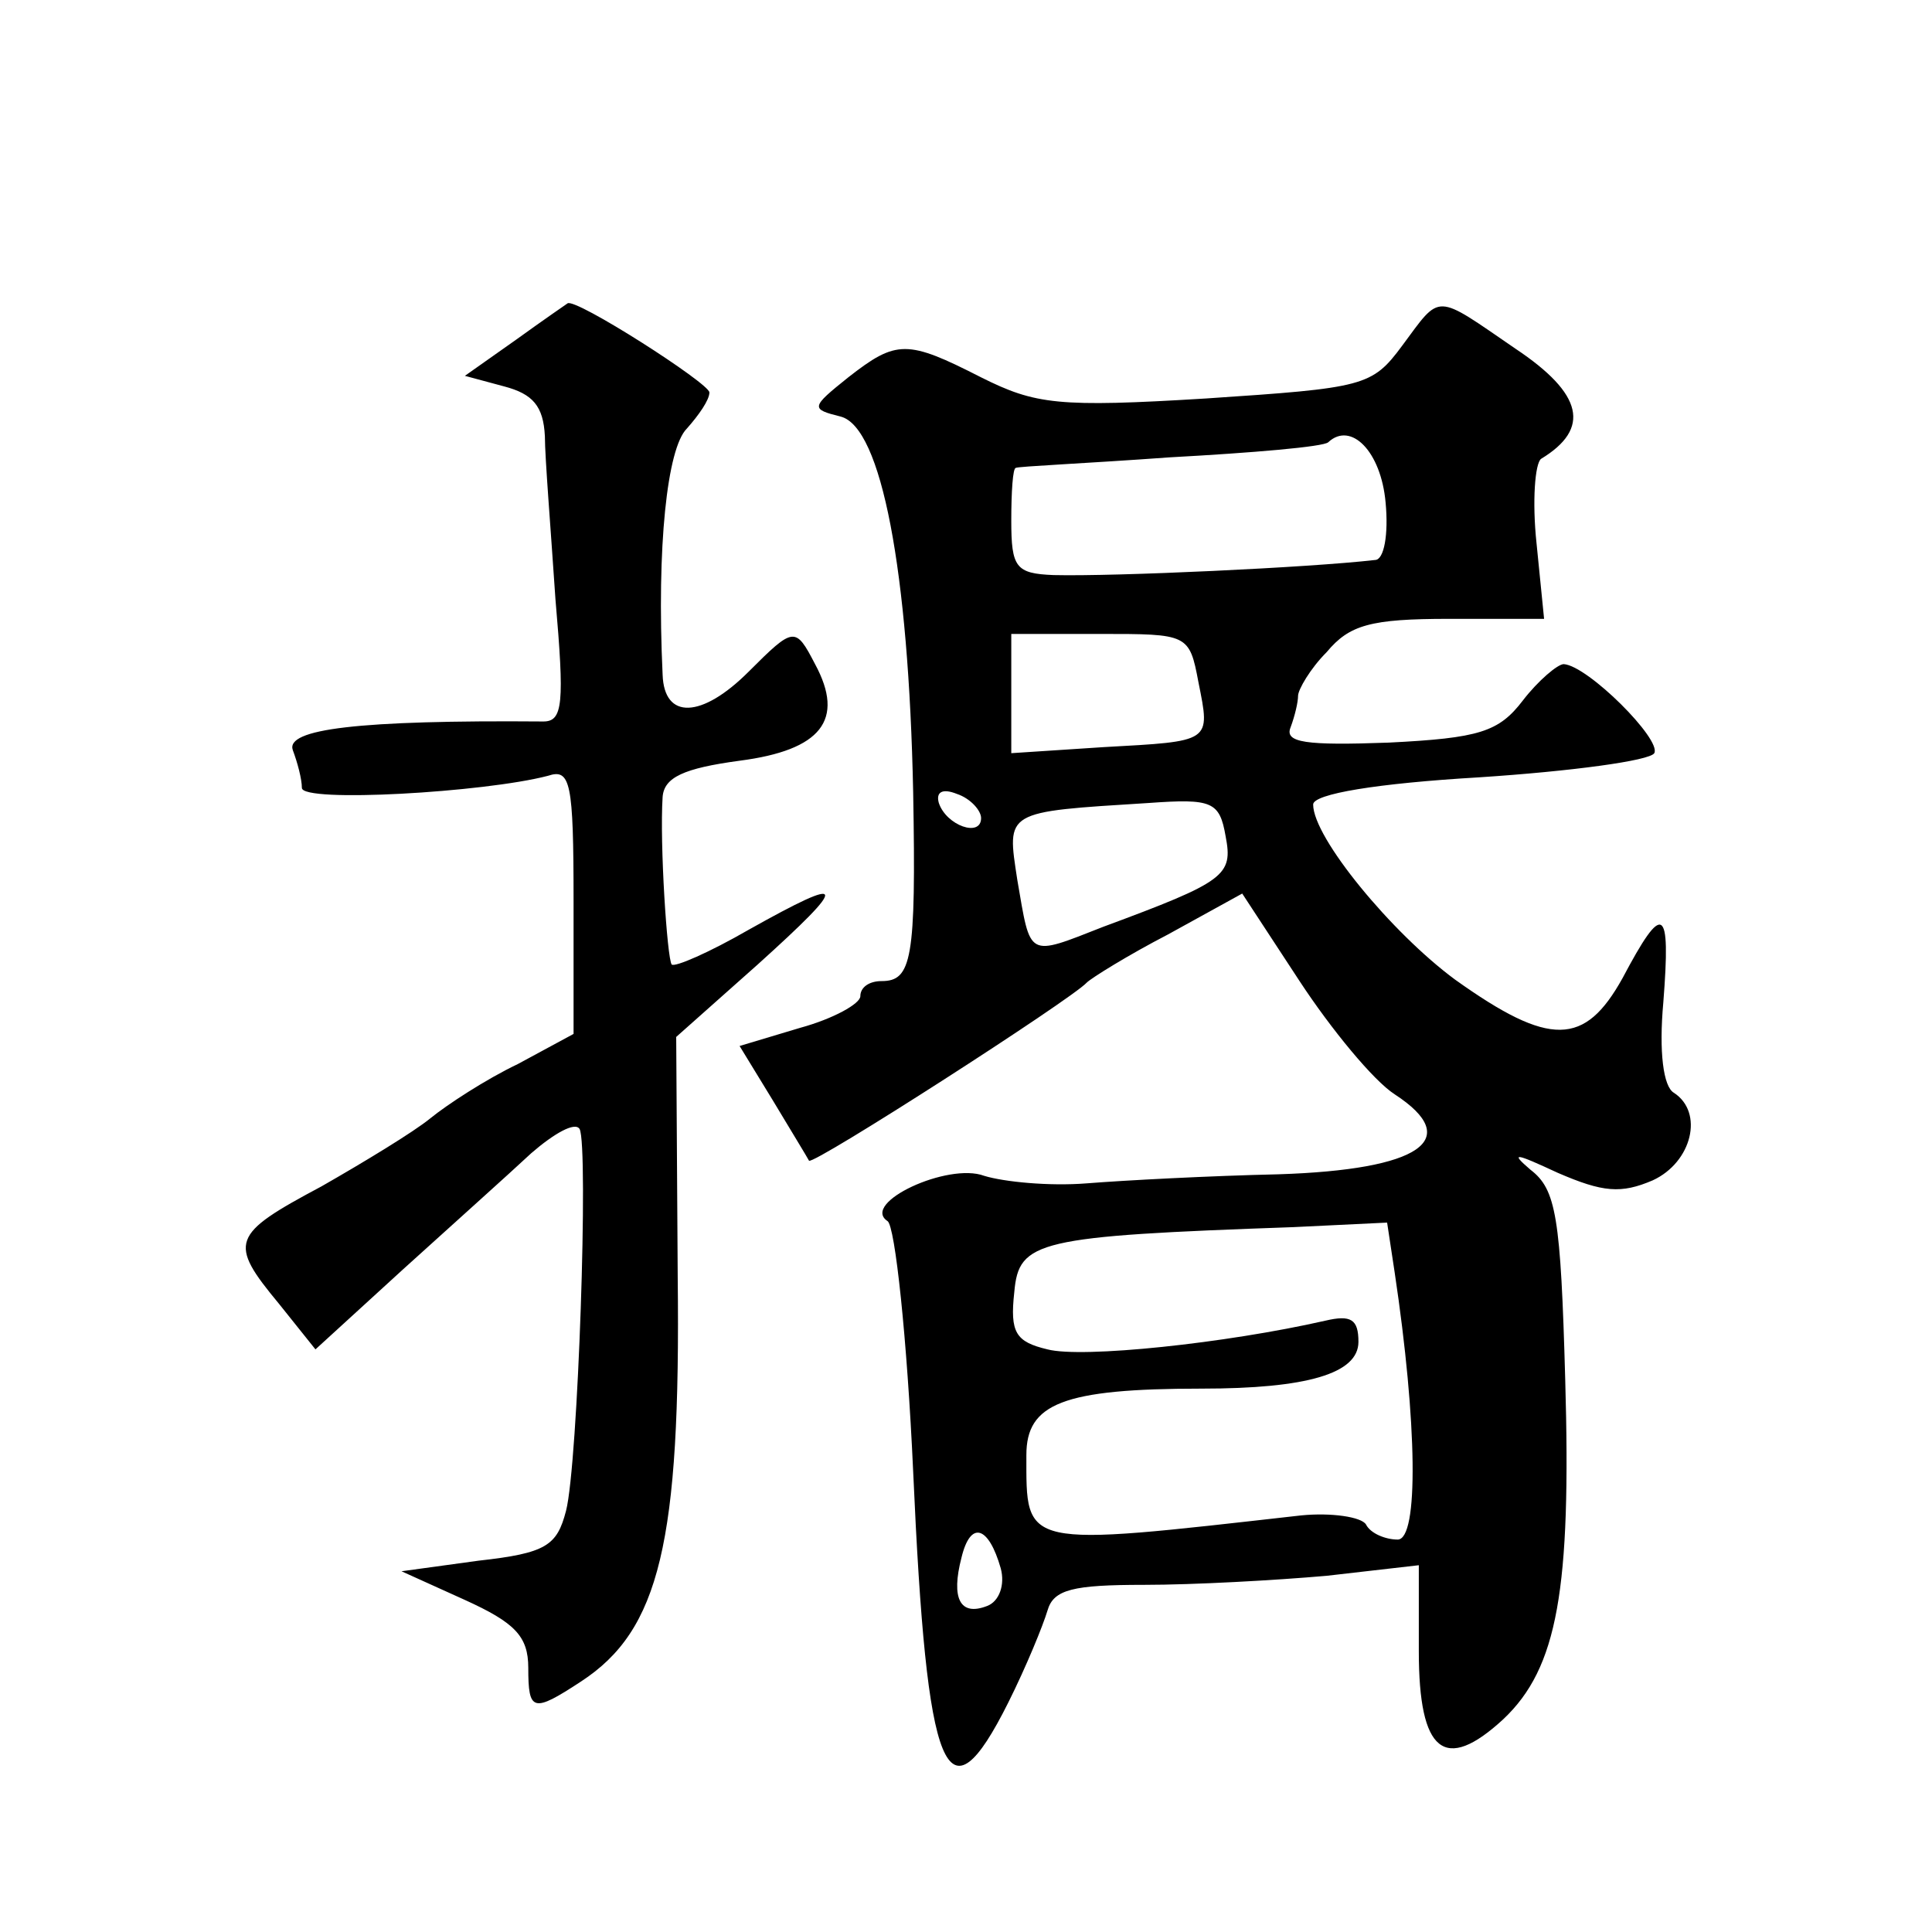 <?xml version="1.0" standalone="no"?>
<!DOCTYPE svg PUBLIC "-//W3C//DTD SVG 20010904//EN"
 "http://www.w3.org/TR/2001/REC-SVG-20010904/DTD/svg10.dtd">
<svg version="1.0" xmlns="http://www.w3.org/2000/svg"
 width="128pt" height="128pt" viewBox="0 0 128 128"
 preserveAspectRatio="xMidYMid meet">
<g transform="translate(0,128) scale(0.1,-0.1)"
fill="#0" stroke="none">
<path d="M342 1055 l-34 -24 26 -7 c19 -5 26 -13 27 -33 0 -14 4 -63 7 -108 6 -69
5 -81 -8 -81 -123 1 -171 -5 -166 -19 3 -8 6 -19 6 -25 0 -10 121 -3 163 8 15 5
17 -4 17 -83 l0 -88 -37 -20 c-21 -10 -47 -27 -58 -36 -11 -9 -44 -29 -72 -45 -60
-32 -62 -37 -28 -78 l24 -30 58 53 c32 29 70 63 85 77 15 13 29 21 32 16 6 -11
-1 -222 -9 -253 -6 -23 -13 -28 -58 -33 l-51 -7 42 -19 c33 -15 42 -24 42 -45 0
-29 3 -30 35 -9 52 34 66 92 64 268 l-1 159 54 48 c61 55 60 60 -6 23 -26 -15 -49
-25 -51 -23 -3 4 -8 80 -6 111 1 13 14 19 51 24 54 7 70 27 50 64 -13 25 -14 25
-44 -5 -31 -31 -56 -32 -57 -2 -4 85 3 150 16 163 8 9 15 19 15 24 0 6 -89 63 -94
59 0 0 -16 -11 -34 -24z M929 1051 c-20 -27 -25 -28 -130 -35 -98 -6 -113 -4 -149
14 -49 25 -56 25 -88 0 -25 -20 -25 -21 -5 -26 27 -7 45 -102 48 -249 2 -111 -1
-125 -21 -125 -8 0 -14 -4 -14 -10 0 -5 -18 -15 -40 -21 l-40 -12 22 -36 c12 -20
23 -38 24 -40 3 -3 174 107 184 118 3 3 27 18 54 32 l49 27 38 -58 c21 -32 49 -66
63 -75 46 -30 17 -50 -77 -53 -45 -1 -102 -4 -127 -6 -25 -2 -55 1 -68 5 -24 9
-82 -18 -64 -30 5 -3 13 -78 17 -166 9 -203 22 -235 63 -153 12 24 23 51 26 61
4 14 17 17 64 17 33 0 87 3 121 6 l61 7 0 -57 c0 -67 17 -81 56 -45 36 34 45 86
41 225 -3 108 -6 126 -23 139 -14 12 -10 11 18 -2 30 -13 42 -14 63 -5 26 12 34
45 14 58 -7 4 -10 27 -7 60 5 64 0 67 -27 16 -25 -45 -48 -46 -111 -1 -42 31 -94
94 -94 116 0 7 42 14 110 18 61 4 113 11 116 16 5 9 -44 58 -60 59 -4 0 -17 -11
-27 -24 -16 -21 -29 -25 -89 -28 -55 -2 -69 0 -65 10 3 8 5 17 5 21 0 4 8 18 19
29 15 18 29 22 81 22 l63 0 -5 50 c-3 28 -1 53 3 56 33 20 28 43 -17 73 -54 37
-49 37 -75 2z m-11 -104 c2 -21 -1 -38 -7 -38 -43 -5 -172 -11 -213 -10 -25 1 -28
5 -28 36 0 19 1 35 3 35 1 1 47 3 102 7 55 3 102 7 105 10 15 14 35 -6 38 -40z
m-124 -119 c8 -40 9 -39 -63 -43 l-61 -4 0 39 0 40 59 0 c58 0 59 0 65 -32z m-144
-90 c0 -13 -23 -5 -28 10 -2 7 2 10 12 6 9 -3 16 -11 16 -16z m162 -12 c5 -26 0
-30 -81 -60 -51 -20 -48 -21 -57 31 -7 46 -9 45 87 51 42 3 47 1 51 -22z m112 -289
c15 -100 16 -177 2 -177 -8 0 -18 4 -21 10 -3 5 -23 8 -43 6 -186 -21 -182 -22
-182 40 0 34 24 44 116 44 70 0 104 10 104 31 0 15 -5 18 -22 14 -66 -15 -161 -25
-184 -19 -21 5 -25 11 -22 38 3 34 15 37 185 43 l62 3 5 -33z m-261 -196 c3 -11
-1 -22 -9 -25 -18 -7 -24 5 -17 32 6 25 18 21 26 -7z"/>
</g>
</svg>
